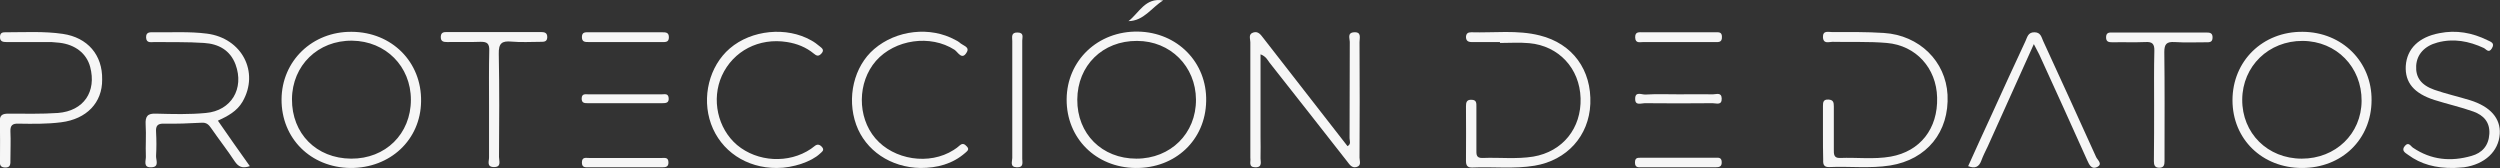 <?xml version="1.0" encoding="UTF-8"?>
<svg xmlns="http://www.w3.org/2000/svg" width="1920" height="129" viewBox="0 0 1920 129" fill="none">
  <rect x="0" y="0" width="1920" height="129" fill="#333333" stroke="none"/>
  <g clip-path="url(#clip0_57_85)">
    <path d="M968.089 41.72C968.089 63.54 968.089 84.487 968.089 105.26C968.089 110.497 968.263 115.733 968.089 120.97C967.915 123.938 970.003 128.651 963.914 128.476C958.521 128.302 960.783 124.112 960.261 121.319C960.261 120.97 960.261 120.796 960.261 120.447C960.261 91.12 960.261 61.794 960.261 32.468C960.261 29.85 958.521 26.184 962.523 24.962C966.35 23.74 968.263 26.708 970.177 29.152C991.748 56.907 1013.32 84.487 1034.89 112.242C1037.85 110.671 1036.46 108.053 1036.46 106.133C1036.63 81.52 1036.46 56.732 1036.63 32.119C1036.63 29.501 1034.54 25.137 1039.93 24.788C1045.85 24.438 1044.11 29.152 1044.11 32.294C1044.28 61.969 1044.28 91.47 1044.11 121.145C1044.11 123.589 1045.85 127.254 1041.67 128.302C1038.2 129.175 1036.46 126.382 1034.72 124.112C1014.88 98.801 995.053 73.49 975.048 48.179C973.482 46.084 972.264 43.291 968.089 41.72Z" fill="#F6F6F6"></path>
    <path d="M872.063 129C841.62 128.651 819.005 106.133 819.179 76.283C819.353 46.433 843.185 23.74 873.976 24.264C904.245 24.788 927.034 48.004 926.338 77.679C925.816 107.529 902.68 129.349 872.063 129ZM872.759 121.843C899.027 121.843 918.684 102.467 918.51 76.457C918.336 50.972 898.853 31.421 873.28 31.421C846.838 31.246 827.529 50.273 827.355 76.457C827.181 102.816 846.317 121.843 872.759 121.843Z" fill="#F6F6F6"></path>
    <path d="M269.116 129C238.673 128.651 216.058 106.307 216.232 76.283C216.406 46.782 239.891 24.089 270.16 24.438C300.951 24.613 323.914 47.655 323.392 77.854C323.044 107.355 299.733 129.175 269.116 129ZM269.638 121.843C296.08 122.018 315.564 102.816 315.564 76.632C315.564 50.972 296.254 31.595 270.508 31.246C244.24 30.897 224.409 50.273 224.235 76.108C224.061 102.641 243.022 121.668 269.638 121.843Z" fill="#F6F6F6"></path>
    <path d="M1767.96 129C1737.34 129 1714.55 106.831 1714.55 76.981C1714.55 46.782 1737.86 24.089 1768.48 24.438C1798.75 24.613 1821.71 47.48 1821.36 77.156C1821.19 107.005 1798.58 129 1767.96 129ZM1767.78 121.843C1793.7 121.843 1813.54 102.816 1813.71 77.505C1813.88 51.495 1794.4 31.595 1768.48 31.421C1742.39 31.246 1722.21 50.797 1722.03 76.457C1721.86 102.292 1741.52 121.843 1767.78 121.843Z" fill="#F6F6F6"></path>
    <path d="M1151.97 32.294C1144.66 32.294 1137.53 32.294 1130.22 32.294C1127.44 32.294 1125.87 31.246 1125.87 28.279C1126.05 25.66 1127.44 24.788 1129.87 24.788C1147.44 25.311 1165.36 22.867 1182.58 27.231C1207.81 33.516 1222.42 53.764 1221.38 79.774C1220.33 104.387 1203.46 123.065 1178.58 127.254C1162.75 129.873 1146.75 127.953 1130.92 128.651C1127.09 128.825 1125.87 127.254 1125.87 123.589C1126.05 109.624 1125.87 95.659 1125.87 81.694C1125.87 78.901 1126.22 76.457 1130.05 76.632C1134.05 76.632 1133.87 79.25 1133.87 81.869C1133.87 92.866 1133.87 103.863 1133.87 115.035C1133.87 118.352 1133.53 121.494 1138.57 121.319C1151.62 120.796 1164.66 122.367 1177.54 120.272C1200.15 116.432 1214.59 98.452 1213.89 75.41C1213.2 52.543 1197.19 35.261 1174.58 33.166C1167.1 32.468 1159.62 32.992 1151.97 32.992C1151.97 32.643 1151.97 32.468 1151.97 32.294Z" fill="#F6F6F6"></path>
    <path d="M1400.03 102.292C1400.03 95.31 1400.03 88.328 1400.03 81.345C1400.03 78.377 1400.38 76.283 1404.21 76.457C1408.03 76.632 1408.38 78.727 1408.38 81.694C1408.38 92.692 1408.38 103.863 1408.38 114.861C1408.38 118.177 1408.21 121.494 1413.08 121.319C1426.13 120.796 1439.17 122.541 1452.05 120.272C1474.66 116.257 1488.4 98.801 1487.71 74.886C1487.19 52.368 1471.53 34.912 1449.09 32.992C1435.35 31.77 1421.26 32.468 1407.34 32.119C1404.73 32.119 1400.38 34.039 1400.03 28.628C1399.86 23.216 1404.03 24.613 1406.82 24.613C1420.21 24.613 1433.43 24.438 1446.83 25.311C1474.14 27.057 1494.32 47.131 1495.71 72.792C1497.1 101.245 1479.88 122.541 1451.7 127.08C1436.22 129.524 1420.39 127.604 1404.9 128.302C1400.9 128.476 1400.03 126.382 1400.21 123.065C1400.03 116.257 1400.03 109.275 1400.03 102.292Z" fill="#F6F6F6"></path>
    <path d="M191.878 127.604C186.137 129.524 183.18 128.127 180.397 124.112C174.656 115.384 168.219 107.18 162.305 98.626C160.391 95.834 158.652 93.913 154.65 94.263C145.083 94.786 135.515 95.135 126.121 94.961C121.076 94.786 119.511 96.532 119.858 101.419C120.206 107.529 120.206 113.639 119.858 119.748C119.684 122.89 122.642 128.302 116.205 128.476C109.595 128.825 112.204 123.24 112.03 120.097C111.682 112.068 112.378 103.863 111.856 95.659C111.508 89.375 113.248 86.931 120.032 87.28C132.731 87.629 145.605 87.978 158.13 86.756C177.613 85.011 187.703 68.079 180.919 49.575C176.743 38.403 167.698 33.69 156.738 32.992C144.039 32.119 131.34 32.468 118.641 32.294C116.031 32.294 112.378 33.341 112.204 28.802C112.03 24.264 115.509 24.788 118.293 24.788C131.862 24.962 145.431 24.089 159 25.835C185.789 29.326 199.358 55.336 186.311 78.028C181.962 85.534 174.83 89.2 167.35 92.692C175.352 104.387 183.354 115.559 191.878 127.604Z" fill="#F6F6F6"></path>
    <path d="M1884.51 129C1870.6 129.175 1859.29 126.207 1849.37 118.875C1847.11 117.304 1843.98 115.559 1846.94 112.068C1849.89 108.576 1851.46 112.417 1853.2 113.464C1867.12 122.89 1882.25 124.287 1898.08 119.748C1906.26 117.479 1911.3 111.893 1911.82 102.816C1912.35 93.739 1907.3 88.502 1899.65 85.709C1889.91 82.218 1879.64 79.949 1869.73 76.806C1853.9 71.744 1846.94 63.365 1847.63 50.623C1848.5 37.356 1857.72 28.453 1873.38 25.486C1886.43 22.867 1898.78 25.137 1910.43 30.897C1912.87 32.119 1916.35 32.992 1913.74 37.181C1911.3 41.196 1909.39 37.705 1907.48 36.832C1896.17 31.595 1884.34 29.326 1871.99 32.643C1862.07 35.261 1856.16 41.72 1855.63 50.448C1855.11 59.35 1859.29 65.285 1869.55 68.951C1878.6 72.093 1887.99 74.188 1897.04 76.981C1912.69 81.869 1920.52 90.946 1919.83 102.816C1918.96 116.257 1908.35 126.207 1892.34 128.476C1889.38 128.825 1886.08 128.825 1884.51 129Z" fill="#F6F6F6"></path>
    <path d="M24.18 32.294C17.744 32.294 11.481 32.294 5.045 32.294C2.261 32.294 -0.174 31.945 -0 28.104C0.174 24.613 2.609 24.788 4.871 24.788C19.309 24.788 33.922 23.915 48.187 26.009C67.322 28.802 78.804 42.244 78.456 61.096C78.63 78.901 66.453 91.47 46.969 93.913C36.01 95.31 25.05 95.135 14.091 94.961C9.568 94.786 7.828 96.357 8.002 100.896C8.35 108.053 8.002 115.384 8.002 122.716C8.002 125.683 8.35 128.825 3.827 128.651C-0.87 128.476 -0 125.16 -0 122.367C-0 112.766 0.174 103.165 -0.174 93.564C-0.348 88.328 1.913 87.28 6.436 87.28C19.135 87.28 32.008 87.629 44.533 86.756C64.365 85.185 74.281 70.348 69.236 51.321C66.453 41.022 57.755 34.214 45.577 32.817C43.49 32.643 41.576 32.468 39.489 32.294C34.618 32.294 29.399 32.294 24.18 32.294Z" fill="#F6F6F6"></path>
    <path d="M706.975 129C684.012 128.651 664.703 115.559 657.57 95.834C650.09 75.061 655.831 50.972 671.313 37.705C688.361 23.042 714.455 20.074 733.765 30.723C734.809 31.246 735.852 31.77 736.722 32.468C738.984 34.912 745.072 35.785 742.463 40.149C738.81 46.608 735.678 39.974 733.069 38.229C714.629 26.359 687.317 30.199 672.705 46.782C658.44 63.191 658.266 89.724 672.183 106.133C686.448 122.89 713.759 127.08 732.373 115.21C734.113 114.162 735.678 112.94 737.244 111.544C739.332 109.798 740.897 110.671 742.463 112.417C744.724 114.686 742.985 115.908 741.419 117.304C731.503 126.032 719.674 129 706.975 129Z" fill="#F6F6F6"></path>
    <path d="M596.683 129C573.199 129.175 553.541 115.908 546.061 95.135C538.755 74.712 544.669 50.797 560.5 37.181C577.2 22.867 604.164 20.249 623.125 31.072C625.387 32.294 627.474 33.865 629.562 35.61C631.301 37.007 633.389 38.403 630.78 41.196C628.518 43.64 626.952 42.767 625.039 41.196C619.124 36.309 612.166 33.516 604.512 32.294C582.94 28.802 563.109 39.102 554.411 58.129C546.235 76.283 551.106 98.626 566.066 111.369C581.723 124.461 605.729 125.858 622.777 114.337C623.821 113.639 624.691 112.94 625.561 112.242C627.822 110.322 629.736 111.02 631.475 113.115C633.389 115.559 630.954 116.781 629.736 118.003C623.299 124.112 609.208 129 596.683 129Z" fill="#F6F6F6"></path>
    <path d="M1561.99 33.865C1549.64 61.271 1538.16 86.756 1526.68 112.242C1524.94 115.908 1523.02 119.574 1521.63 123.414C1519.89 128.127 1516.93 129.698 1511.54 127.604C1517.46 114.511 1523.37 101.419 1529.46 88.328C1538.16 69.3 1546.68 50.448 1555.55 31.595C1556.94 28.628 1557.47 24.788 1562.34 24.788C1567.21 24.788 1567.73 28.279 1569.12 31.421C1582.69 61.096 1596.43 90.771 1609.83 120.621C1610.87 122.89 1615.22 126.032 1610.52 128.302C1606.52 130.222 1604.61 126.905 1603.04 123.24C1590.87 96.008 1578.52 68.951 1566.16 41.895C1564.95 39.625 1563.9 37.705 1561.99 33.865Z" fill="#F6F6F6"></path>
    <path d="M375.581 80.647C375.581 66.682 375.407 52.717 375.754 38.927C375.928 33.516 374.189 31.945 368.796 32.119C360.446 32.468 351.922 32.119 343.572 32.294C340.614 32.294 338.353 31.945 338.527 28.104C338.701 24.788 340.788 24.613 343.224 24.613C367.23 24.613 391.237 24.613 415.243 24.613C418.027 24.613 420.462 24.962 420.288 28.802C420.114 32.119 417.679 32.119 415.417 32.119C407.937 32.119 400.283 32.643 392.803 31.945C385.322 31.246 382.887 33.341 383.061 41.371C383.583 67.729 383.409 94.263 383.235 120.621C383.235 123.589 385.322 128.302 379.408 128.302C373.319 128.302 375.754 123.414 375.581 120.621C375.581 107.355 375.581 94.088 375.581 80.647Z" fill="#F6F6F6"></path>
    <path d="M1654.36 80.821C1654.36 66.857 1654.19 52.892 1654.54 39.102C1654.71 33.69 1652.97 31.945 1647.58 32.294C1639.23 32.643 1630.88 32.294 1622.35 32.468C1619.4 32.468 1617.31 32.119 1617.48 28.279C1617.66 24.788 1620.09 24.962 1622.35 24.962C1646.36 24.962 1670.37 24.962 1694.37 24.962C1697.33 24.962 1699.42 25.311 1699.24 29.152C1699.07 32.643 1696.63 32.468 1694.37 32.468C1686.2 32.468 1678.19 32.817 1670.02 32.294C1663.93 31.945 1662.19 33.865 1662.19 39.974C1662.54 66.158 1662.36 92.168 1662.36 118.352C1662.36 120.097 1662.36 121.843 1662.36 123.589C1662.36 126.382 1662.02 128.825 1658.36 128.825C1654.71 128.825 1654.19 126.556 1654.19 123.763C1654.36 109.275 1654.36 94.961 1654.36 80.821Z" fill="#F6F6F6"></path>
    <path d="M777.428 76.108C777.428 61.271 777.428 46.433 777.428 31.595C777.428 28.628 776.211 24.788 781.603 24.962C786.648 25.137 785.083 28.628 785.083 31.246C785.083 61.445 785.083 91.644 785.083 121.843C785.083 124.636 786.474 128.651 780.908 128.476C775.341 128.302 777.428 123.938 777.428 121.319C777.428 106.307 777.428 91.12 777.428 76.108Z" fill="#F6F6F6"></path>
    <path d="M479.782 32.294C470.562 32.294 461.342 32.294 452.122 32.294C449.339 32.294 446.903 32.294 446.903 28.453C446.903 24.438 449.687 24.788 452.296 24.788C471.084 24.788 489.698 24.788 508.485 24.788C511.269 24.788 513.704 24.788 513.704 28.628C513.704 32.643 510.921 32.294 508.311 32.294C498.744 32.294 489.176 32.294 479.782 32.294Z" fill="#F6F6F6"></path>
    <path d="M1289.74 32.294C1280.52 32.294 1271.3 32.294 1262.08 32.294C1259.47 32.294 1255.99 33.516 1255.82 28.802C1255.65 24.089 1258.95 24.788 1261.73 24.788C1280.17 24.788 1298.61 24.788 1317.05 24.788C1319.66 24.788 1322.45 24.264 1322.45 28.279C1322.62 32.992 1319.31 32.294 1316.53 32.294C1307.49 32.294 1298.61 32.294 1289.74 32.294Z" fill="#F6F6F6"></path>
    <path d="M1289.57 72.442C1298.26 72.442 1306.96 72.268 1315.66 72.442C1318.1 72.442 1322.1 70.697 1322.27 75.585C1322.45 81.171 1318.1 79.25 1315.31 79.25C1297.92 79.425 1280.52 79.425 1263.12 79.25C1260.52 79.25 1255.82 81.345 1255.82 76.108C1255.64 69.824 1260.86 72.792 1263.65 72.617C1272.17 72.093 1280.87 72.442 1289.57 72.442Z" fill="#F6F6F6"></path>
    <path d="M479.782 79.25C470.562 79.25 461.169 79.25 451.949 79.25C449.165 79.25 446.556 79.425 446.73 75.41C446.904 71.744 449.687 72.442 451.775 72.442C470.563 72.442 489.35 72.442 508.312 72.442C510.399 72.442 513.183 71.57 513.531 75.236C513.879 79.076 511.443 79.25 508.486 79.25C498.918 79.25 489.35 79.25 479.782 79.25Z" fill="#F6F6F6"></path>
    <path d="M480.826 121.319C490.045 121.319 499.265 121.319 508.485 121.319C510.747 121.319 513.182 120.796 513.356 124.461C513.53 128.127 511.443 128.476 508.485 128.476C489.698 128.476 470.91 128.476 452.122 128.476C449.513 128.476 446.903 128.825 446.903 124.811C446.903 120.447 449.861 121.319 452.296 121.319C461.864 121.319 471.258 121.319 480.826 121.319Z" fill="#F6F6F6"></path>
    <path d="M1289.74 128.476C1280.17 128.476 1270.61 128.476 1261.04 128.476C1258.43 128.476 1255.65 129 1255.65 124.811C1255.65 120.447 1258.43 121.319 1260.86 121.145C1279.65 121.145 1298.44 121.145 1317.23 121.145C1319.49 121.145 1322.1 120.621 1322.27 124.287C1322.45 127.953 1320.53 128.476 1317.4 128.476C1308.18 128.476 1298.96 128.476 1289.74 128.476Z" fill="#F6F6F6"></path>
    <path d="M893.286 0.349C884.414 5.76 878.499 16.059 866.67 16.234C874.846 9.95 879.543 -2.095 893.286 0.349Z" fill="#F6F6F6"></path>
  </g>
  <defs>
    <clipPath id="clip0_57_85">
      <rect width="1920" height="129" fill="white"></rect>
    </clipPath>
  </defs>
</svg>

